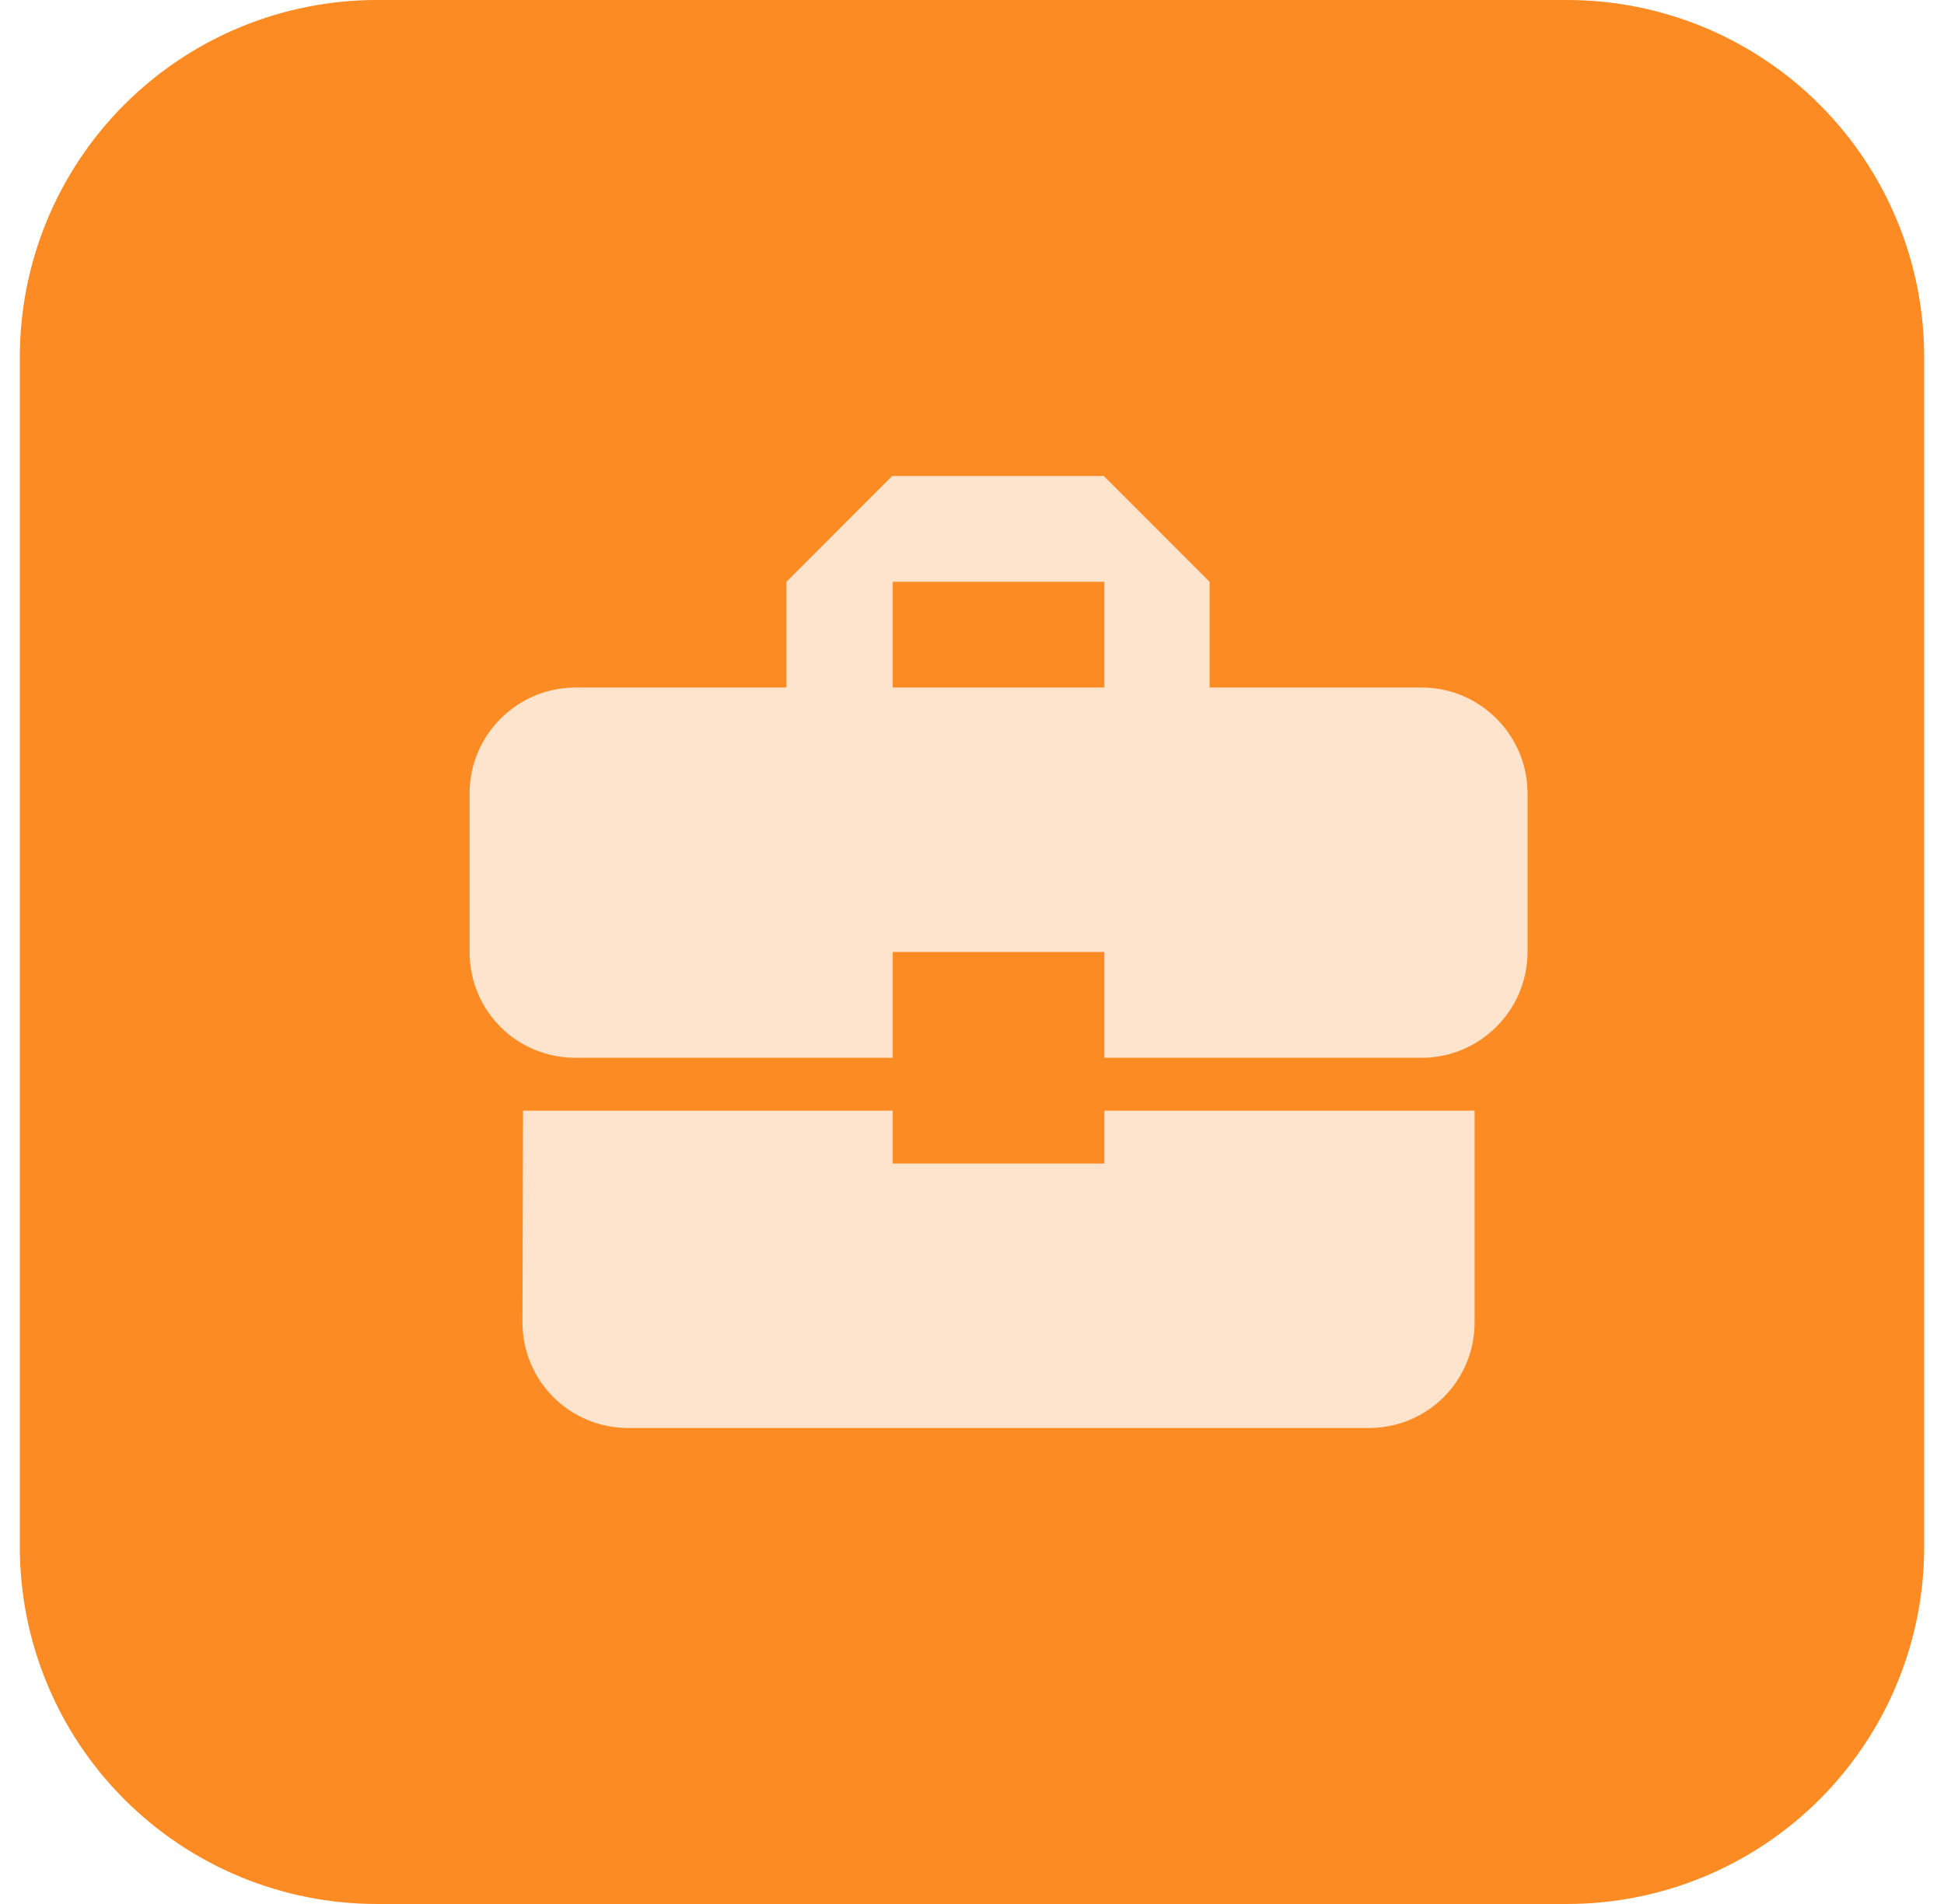 <svg width="49" height="48" viewBox="0 0 49 48" fill="none" xmlns="http://www.w3.org/2000/svg">
<g clip-path="url(#clip0_18355_16762)">
<path d="M39.5 48H9.5C7.113 48 4.824 47.052 3.136 45.364C1.448 43.676 0.5 41.387 0.5 39L0.5 9C0.5 6.613 1.448 4.324 3.136 2.636C4.824 0.948 7.113 0 9.5 0L39.5 0C41.887 0 44.176 0.948 45.864 2.636C47.552 4.324 48.5 6.613 48.5 9V39C48.5 41.387 47.552 43.676 45.864 45.364C44.176 47.052 41.887 48 39.5 48Z" fill="#FC8B23"/>
<path d="M22.503 29.333V28H13.183L13.169 33.333C13.169 34.813 14.356 36 15.836 36H34.503C35.983 36 37.169 34.813 37.169 33.333V28H27.836V29.333H22.503ZM35.836 17.333H30.489V14.667L27.823 12H22.489L19.823 14.667V17.333H14.503C13.036 17.333 11.836 18.533 11.836 20V24C11.836 25.48 13.023 26.667 14.503 26.667H22.503V24H27.836V26.667H35.836C37.303 26.667 38.503 25.467 38.503 24V20C38.503 18.533 37.303 17.333 35.836 17.333ZM27.836 17.333H22.503V14.667H27.836V17.333Z" fill="#FEE4CD"/>
</g>
<defs>
<clipPath id="clip0_18355_16762">
<rect width="48" height="48" fill="white" transform="translate(0.5)"/>
</clipPath>
</defs>
</svg>

